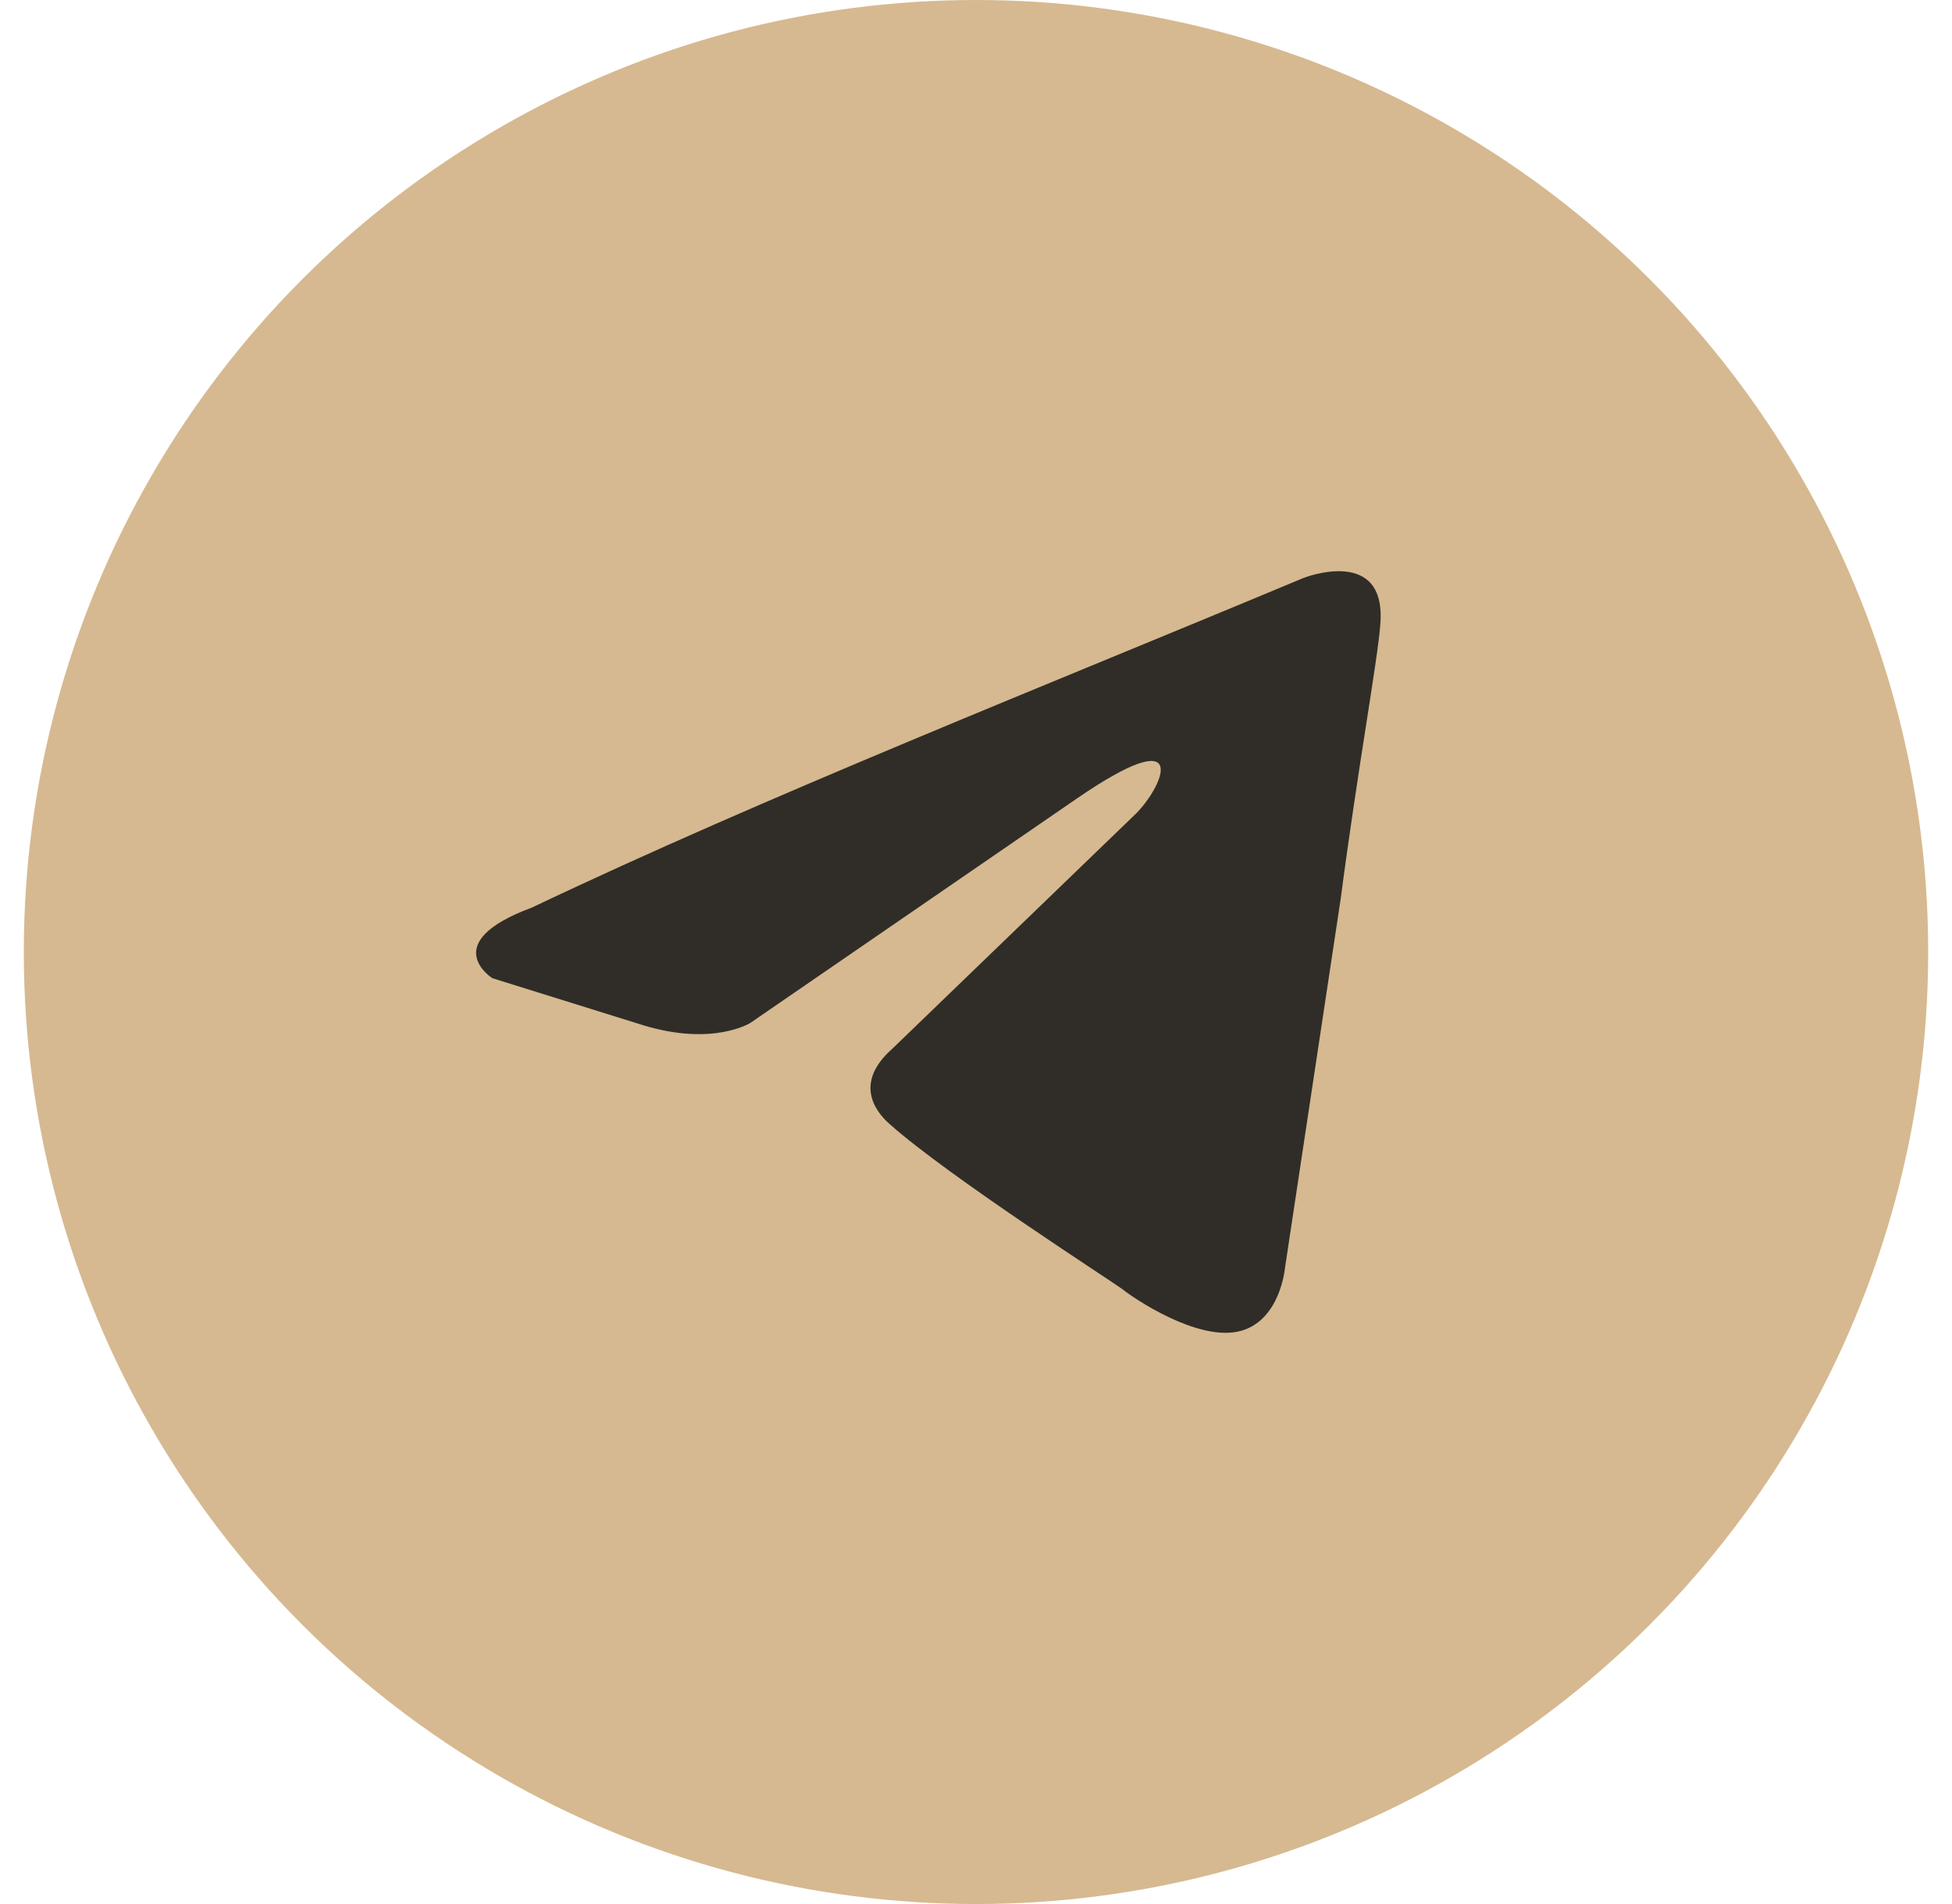 <?xml version="1.0" encoding="UTF-8"?> <svg xmlns="http://www.w3.org/2000/svg" width="41" height="40" viewBox="0 0 41 40" fill="none"><circle cx="20.5" cy="20" r="20" fill="#D6B990"></circle><path d="M27.381 12.141C27.381 12.141 29.138 11.449 28.991 13.13C28.943 13.823 28.504 16.247 28.162 18.869L26.99 26.636C26.99 26.636 26.892 27.774 26.013 27.972C25.135 28.169 23.816 27.279 23.572 27.081C23.377 26.933 19.91 24.706 18.69 23.618C18.348 23.321 17.957 22.728 18.739 22.035L23.865 17.088C24.451 16.494 25.037 15.109 22.596 16.791L15.76 21.49C15.76 21.49 14.979 21.985 13.515 21.54L10.341 20.55C10.341 20.55 9.169 19.808 11.171 19.067C16.053 16.741 22.059 14.367 27.38 12.141" fill="#302D28"></path></svg> 